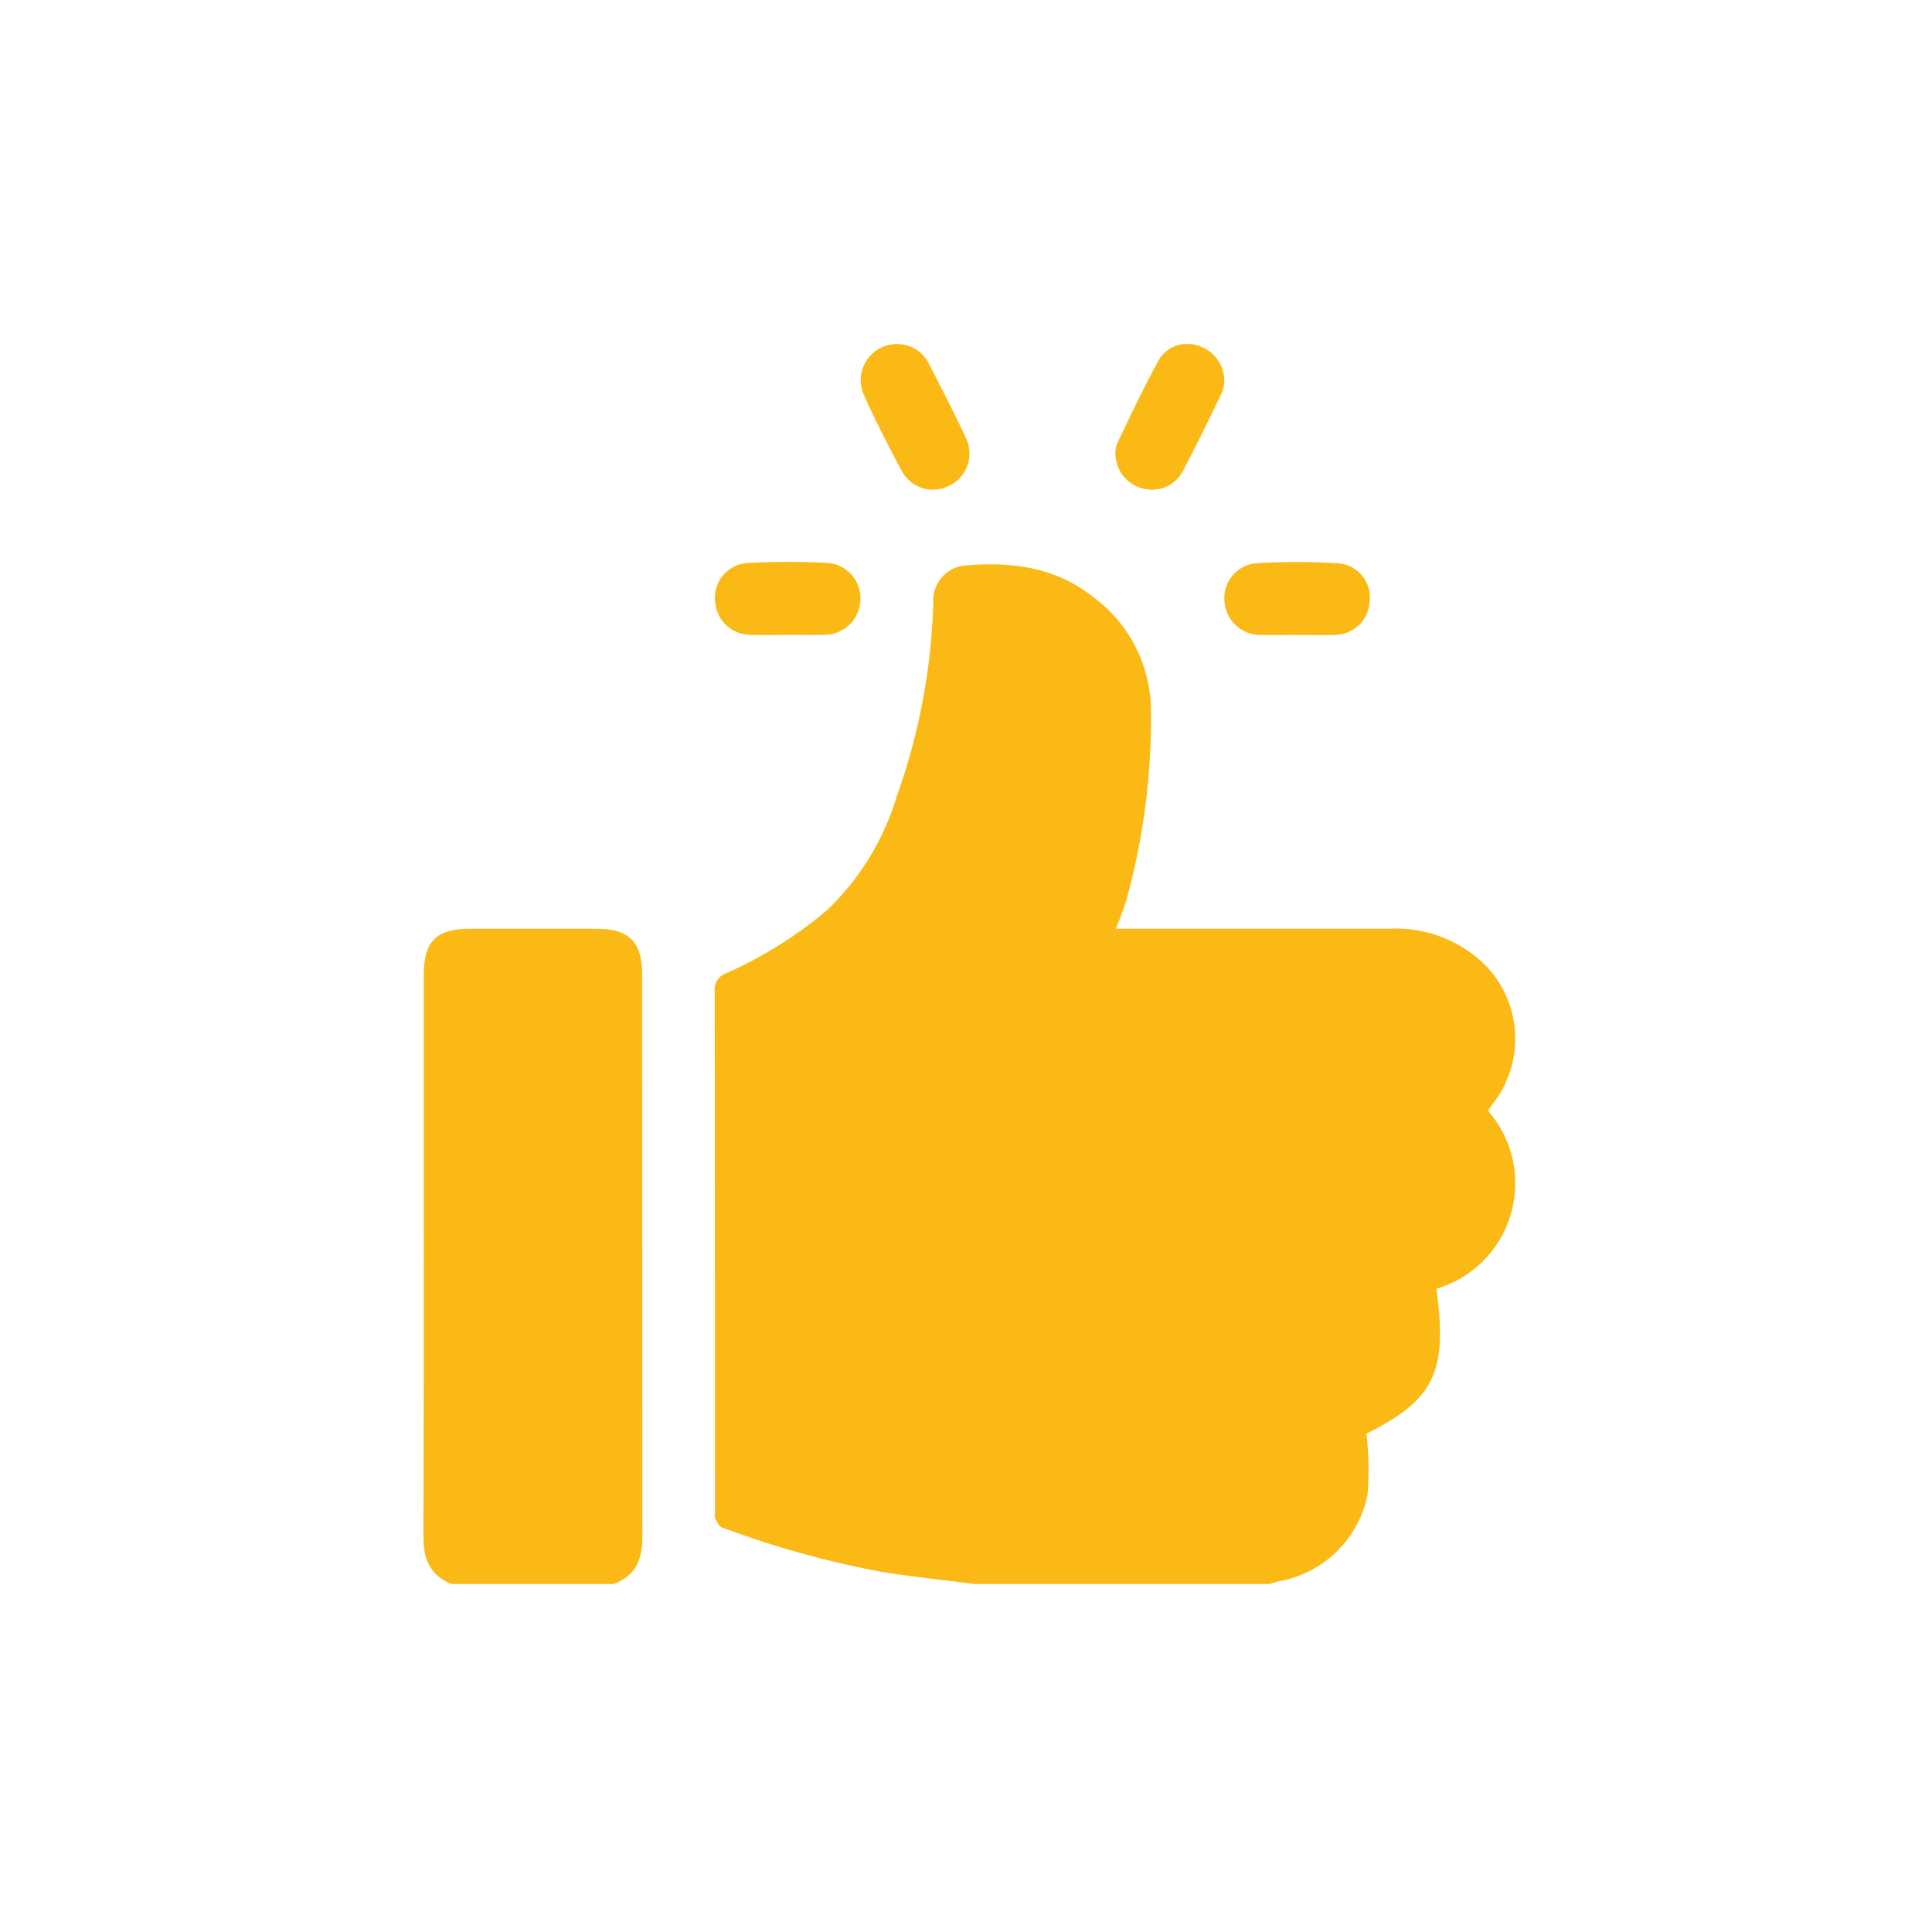 <svg xmlns="http://www.w3.org/2000/svg" xmlns:xlink="http://www.w3.org/1999/xlink" width="146" height="146" viewBox="0 0 146 146">
  <rect x="0" y="0" width="146" height="146" fill="#333333" stroke="none"/>
  <defs>
    <clipPath id="clip-path">
      <rect id="Rectangle_10" data-name="Rectangle 10" width="82.53" height="93.702" fill="#fab914"/>
    </clipPath>
    <clipPath id="clip-all-in-one">
      <rect width="146" height="146"/>
    </clipPath>
  </defs>
  <g id="all-in-one" clip-path="url(#clip-all-in-one)">
    <rect width="146" height="146" fill="#fff"/>
    <g id="Group_14" data-name="Group 14" transform="translate(32 26)">
      <g id="Group_13" data-name="Group 13" clip-path="url(#clip-path)">
        <path id="Path_35" data-name="Path 35" d="M115.65,149.682c-2.293-.294-4.593-.54-6.877-.894A71.618,71.618,0,0,1,96.555,145.4c-.224-.077-.368-.446-.5-.7-.063-.12-.011-.3-.011-.452q0-19.671-.017-39.342a1.281,1.281,0,0,1,.854-1.376,31.7,31.7,0,0,0,7.644-4.779,19.745,19.745,0,0,0,5.241-8.557,47.314,47.314,0,0,0,2.775-14.667,2.647,2.647,0,0,1,2.354-2.809c3.449-.3,6.771.073,9.625,2.3a10.723,10.723,0,0,1,4.469,8.62,51.52,51.52,0,0,1-1.837,14.28c-.2.721-.5,1.415-.8,2.243h1.179q9.744,0,19.488,0a9.67,9.67,0,0,1,7.222,2.735,7.979,7.979,0,0,1,.891,10.073c-.211.3-.426.593-.678.944a8.314,8.314,0,0,1-3.895,13.458c.863,6.32-.169,8.383-5.284,10.951a24.609,24.609,0,0,1,.086,4.589,8.325,8.325,0,0,1-6.793,6.583,5.257,5.257,0,0,0-.591.187Z" transform="translate(-74.013 -55.98)" fill="#fab914"/>
        <path id="Path_36" data-name="Path 36" d="M2.107,242.277C.513,241.626,0,240.425,0,238.737c.039-14.145.022-28.291.023-42.436,0-2.6.926-3.537,3.511-3.54q4.8,0,9.6,0c2.384.005,3.391,1.017,3.392,3.4q0,21.309.017,42.619c0,1.687-.548,2.893-2.177,3.5Z" transform="translate(0 -148.576)" fill="#fab914"/>
        <path id="Path_37" data-name="Path 37" d="M147.026.038a2.616,2.616,0,0,1,2.2,1.45c.963,1.867,1.927,3.736,2.818,5.637a2.7,2.7,0,0,1-1.225,3.592,2.66,2.66,0,0,1-3.624-1.111c-1.022-1.9-2.015-3.829-2.891-5.8A2.728,2.728,0,0,1,147.026.038" transform="translate(-111.05 -0.029)" fill="#fab914"/>
        <path id="Path_38" data-name="Path 38" d="M236.334,2.967a2.75,2.75,0,0,1-.185.747c-.973,2-1.936,4-2.978,5.964a2.617,2.617,0,0,1-2.816,1.272,2.726,2.726,0,0,1-2.2-2.282,2.139,2.139,0,0,1,.1-1.162c1.023-2.14,2.037-4.289,3.18-6.366a2.494,2.494,0,0,1,2.981-1,2.769,2.769,0,0,1,1.925,2.829" transform="translate(-175.829 0)" fill="#fab914"/>
        <path id="Path_39" data-name="Path 39" d="M101.561,77.346c-.914,0-1.828.024-2.741-.007a2.675,2.675,0,0,1-2.66-2.5,2.62,2.62,0,0,1,2.393-2.925,56.073,56.073,0,0,1,6.117-.008,2.672,2.672,0,0,1,2.46,2.8,2.718,2.718,0,0,1-2.736,2.632c-.943.027-1.888,0-2.833,0" transform="translate(-74.114 -55.366)" fill="#fab914"/>
        <path id="Path_40" data-name="Path 40" d="M269.533,77.362c-.914,0-1.828.022-2.741,0a2.719,2.719,0,0,1-2.732-2.541,2.643,2.643,0,0,1,2.365-2.873,50.732,50.732,0,0,1,6.3.009,2.573,2.573,0,0,1,2.3,2.905,2.659,2.659,0,0,1-2.653,2.5c-.943.031-1.888.006-2.832.007" transform="translate(-203.528 -55.382)" fill="#fab914"/>
      </g>
    </g>
  </g>
</svg>
